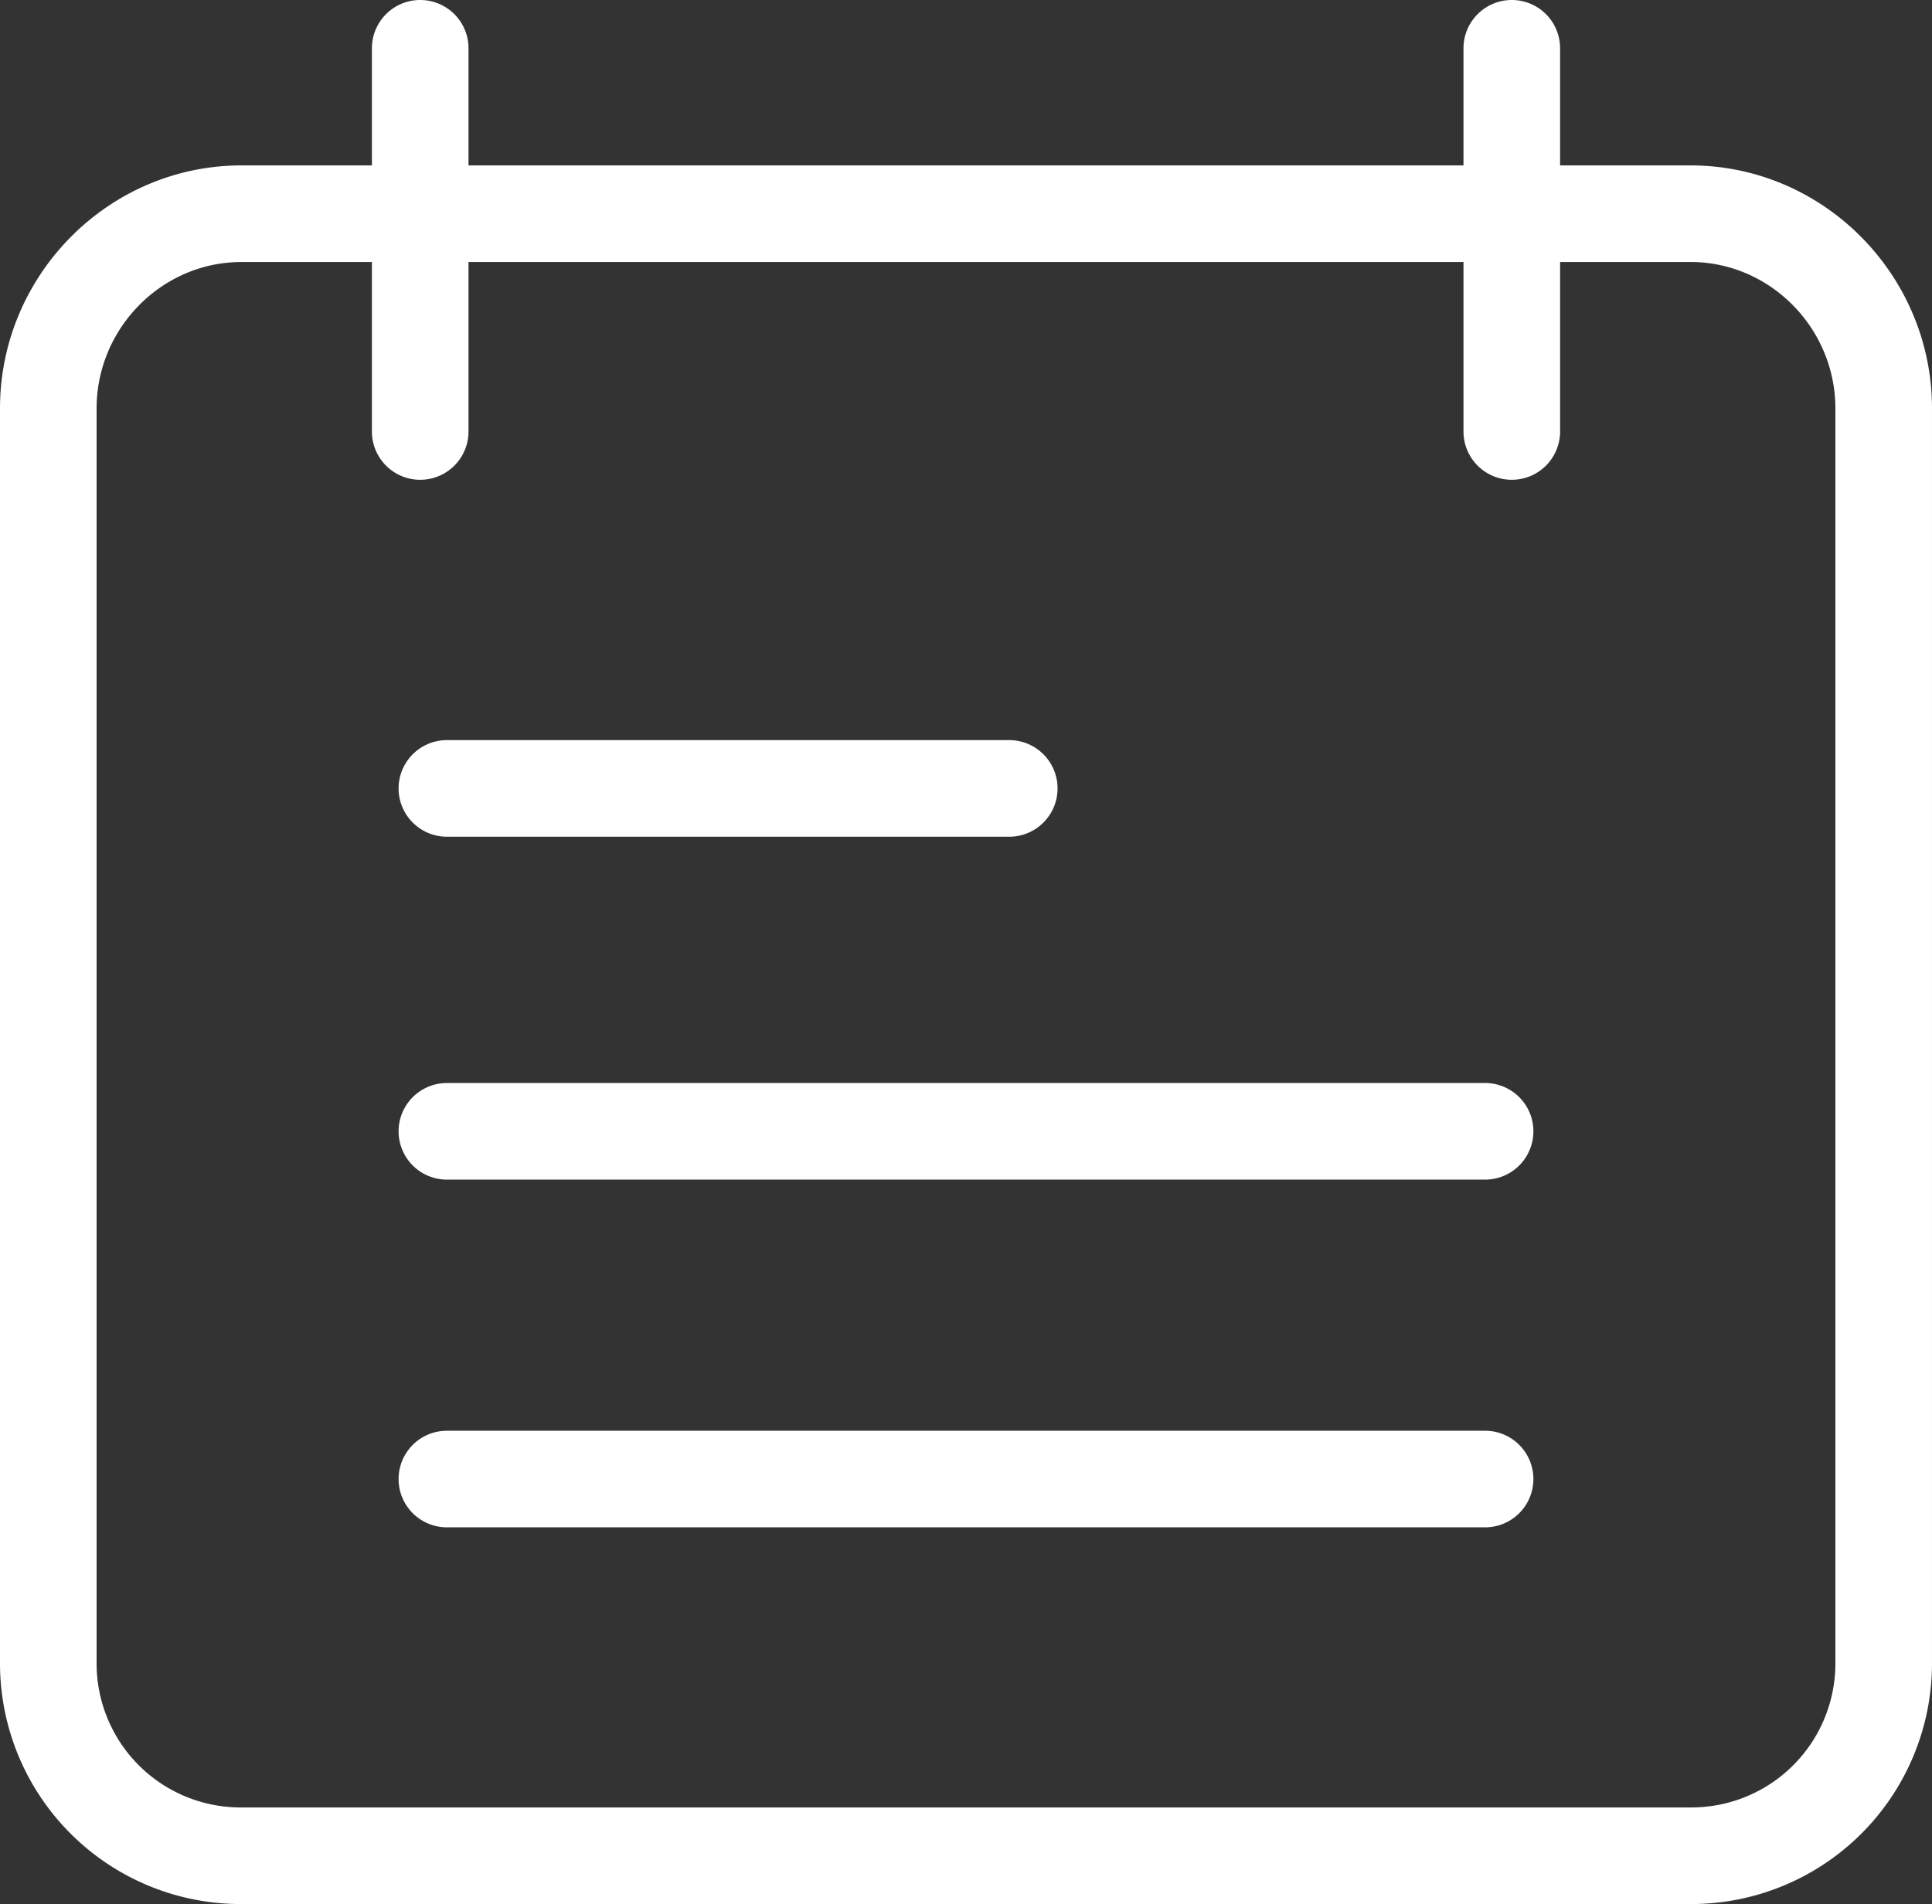<svg xmlns="http://www.w3.org/2000/svg" width="397.717" height="392" viewBox="0 0 397.717 392">
  <rect x="0" y="0" width="397.717" height="392" fill="#333333" stroke="none"/>
  <g id="event" transform="translate(0 0.082)">
    <path id="Path_90" data-name="Path 90" d="M348,33.972H321.156V9.861a9.943,9.943,0,0,0-19.886,0V33.972H96.446V9.861a9.943,9.943,0,0,0-19.886,0V33.972H49.715C22.3,33.972,0,56.583,0,84V342.452a49.561,49.561,0,0,0,49.652,49.466H348a49.563,49.563,0,0,0,49.715-49.4V84C397.717,56.583,375.414,33.972,348,33.972Zm29.829,308.479a29.651,29.651,0,0,1-29.72,29.58H49.715A29.653,29.653,0,0,1,19.886,342.56V84c0-16.449,13.379-30.139,29.829-30.139H76.56V88.752a9.943,9.943,0,0,0,19.886,0V53.858H301.271V88.752a9.943,9.943,0,0,0,19.886,0V53.858H348c16.449,0,29.829,13.69,29.829,30.139Zm0,0" transform="translate(0 0)" fill="#fff"/>
    <path id="Path_91" data-name="Path 91" d="M326.82,280.23H113.1a9.943,9.943,0,1,0,0,19.886H326.82a9.943,9.943,0,0,0,0-19.886Zm0,0" transform="translate(-21.103 -57.343)" fill="#fff"/>
    <path id="Path_92" data-name="Path 92" d="M326.82,370.23H113.1a9.943,9.943,0,1,0,0,19.886H326.82a9.943,9.943,0,0,0,0-19.886Zm0,0" transform="translate(-21.103 -75.754)" fill="#fff"/>
    <path id="Path_93" data-name="Path 93" d="M113.1,211.366H228.867a9.943,9.943,0,0,0,0-19.886H113.1a9.943,9.943,0,1,0,0,19.886Zm0,0" transform="translate(-21.103 -39.187)" fill="#fff"/>
  </g>
</svg>
